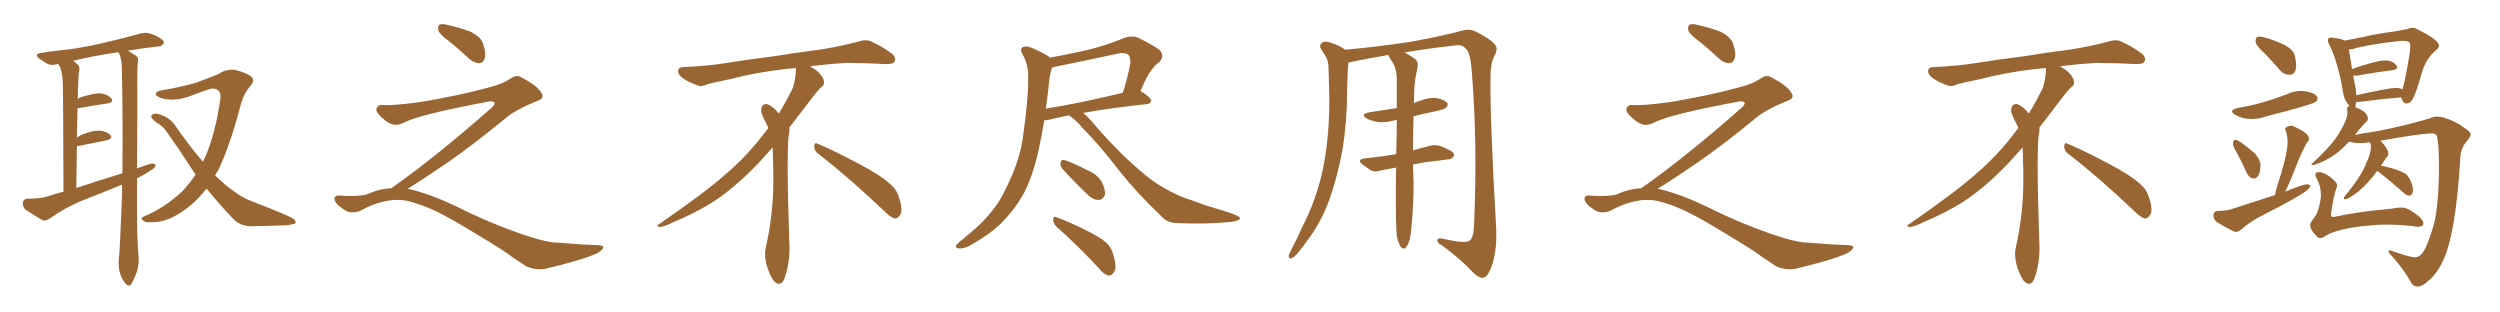 <svg xmlns="http://www.w3.org/2000/svg" xmlns:xlink="http://www.w3.org/1999/xlink" width="1200" height="150"><path fill="#996633" padding="10" d="M65.77 85.55L65.77 85.55Q65.77 93.16 65.77 100.78L65.77 100.78Q65.77 113.96 66.36 121.44L66.36 121.44Q66.94 125.10 66.06 129.20L66.06 129.20Q65.33 131.98 63.43 135.64L63.43 135.64Q62.11 138.28 60.21 136.08L60.21 136.08Q58.30 133.74 57.42 130.52L57.42 130.52Q56.84 127.73 56.98 125.10L56.98 125.10Q57.57 120.56 58.59 93.31L58.59 93.31Q58.59 90.82 58.59 88.62L58.59 88.62Q48.93 92.58 39.55 96.24L39.55 96.24Q31.35 99.61 23.88 104.88L23.88 104.88Q21.97 106.20 20.51 105.76L20.51 105.76Q15.53 102.83 12.01 100.49L12.01 100.49Q10.84 99.02 10.99 97.12L10.99 97.12Q11.28 95.51 13.18 95.36L13.18 95.36Q19.04 95.36 22.56 94.34L22.56 94.34Q26.51 93.02 30.47 91.99L30.47 91.99Q30.32 45.85 30.18 40.43L30.18 40.43Q30.03 35.60 29.00 32.52L29.00 32.52Q28.42 31.64 27.98 30.76L27.98 30.76Q27.69 30.62 27.54 30.76L27.54 30.76Q24.61 31.64 22.71 30.62L22.71 30.62Q20.51 29.30 19.04 28.27L19.04 28.27Q15.97 25.93 19.92 25.34L19.92 25.34Q26.66 24.32 32.81 23.73L32.81 23.73Q41.60 22.56 51.27 20.21L51.27 20.21Q59.47 18.31 67.38 16.11L67.38 16.11Q70.17 15.38 72.51 16.26L72.51 16.26Q74.71 16.99 75.59 17.58L75.59 17.58Q78.81 19.19 78.66 20.65L78.66 20.65Q77.49 22.41 76.03 22.27L76.03 22.27Q69.43 23.00 61.38 24.32L61.38 24.32Q63.87 25.78 65.33 26.81L65.33 26.81Q66.65 27.83 66.21 29.59L66.21 29.59Q65.77 31.49 65.92 44.38L65.92 44.38Q65.92 63.13 65.77 80.86L65.77 80.86Q68.85 79.69 72.07 78.66L72.07 78.66Q73.83 78.22 74.71 79.10L74.71 79.10Q74.56 80.57 72.66 81.59L72.66 81.59Q69.73 83.64 65.77 85.55ZM36.62 90.23L36.62 90.23Q48.05 86.43 58.74 83.20L58.74 83.20Q59.03 56.98 58.45 31.49L58.45 31.49Q58.15 27.54 57.13 25.63L57.13 25.63Q56.84 25.20 56.84 25.05L56.84 25.05Q44.82 26.81 35.16 29.15L35.16 29.15Q36.33 30.03 37.35 31.05L37.35 31.05Q38.67 32.37 37.79 35.01L37.79 35.01Q37.65 37.35 37.50 40.58L37.50 40.58Q37.35 43.80 37.35 47.46L37.35 47.46Q38.23 46.88 39.55 46.44L39.55 46.44Q45.26 44.68 48.49 44.82L48.49 44.82Q52.00 45.41 53.47 47.31L53.47 47.31Q54.79 49.07 51.56 49.66L51.56 49.66Q45.26 50.54 37.21 52.00L37.21 52.00Q37.06 58.59 36.91 66.06L36.91 66.06Q37.94 65.33 38.96 64.75L38.96 64.75Q44.53 62.55 47.75 62.70L47.75 62.70Q51.27 62.99 53.03 64.89L53.03 64.89Q54.35 66.50 51.12 67.38L51.12 67.38Q45.56 68.55 37.94 70.02L37.94 70.02Q37.35 70.02 36.91 70.02L36.91 70.02Q36.77 79.54 36.62 90.23ZM99.17 90.53L99.17 90.53L99.17 90.53Q95.80 94.78 92.14 98.00L92.14 98.00Q83.35 105.47 75.73 106.49L75.73 106.49Q69.58 107.08 68.99 106.05L68.99 106.05Q66.94 105.03 68.85 104.00L68.85 104.00Q79.10 99.76 87.45 91.85L87.45 91.85Q90.82 88.33 93.90 83.79L93.90 83.79Q92.72 82.18 91.85 80.71L91.85 80.71Q86.28 72.07 79.69 62.84L79.69 62.84Q78.08 60.50 75.44 59.03L75.44 59.03Q74.41 58.30 73.39 57.28L73.39 57.28Q72.07 56.10 72.95 55.08L72.95 55.08Q74.41 54.20 76.17 54.79L76.17 54.79Q81.15 56.10 83.94 60.06L83.94 60.06Q90.82 70.02 97.41 77.64L97.41 77.64Q98.14 76.17 98.73 74.85L98.73 74.85Q103.42 63.87 105.76 47.61L105.76 47.61Q106.49 42.63 101.95 42.48L101.95 42.48Q100.20 42.63 90.82 46.29L90.82 46.29Q83.06 48.93 77.20 47.02L77.20 47.02Q74.27 45.85 74.85 44.82L74.85 44.82Q75.44 43.51 77.64 43.36L77.64 43.36Q87.89 41.60 94.04 39.70L94.04 39.70Q100.20 37.50 104.74 35.60L104.74 35.60Q108.69 32.96 112.79 33.54L112.79 33.54Q118.07 34.86 120.41 36.62L120.41 36.62Q122.75 38.67 119.97 41.46L119.97 41.46Q117.19 44.68 115.72 49.66L115.72 49.66Q110.60 69.43 104.74 81.74L104.74 81.74Q103.86 82.91 103.27 84.23L103.27 84.23Q105.03 85.84 106.93 87.60L106.93 87.60Q109.28 89.79 113.38 92.58L113.38 92.58Q116.46 94.92 121.44 96.83L121.44 96.83Q138.72 103.56 140.92 105.03L140.92 105.03Q142.53 106.35 141.50 107.37L141.50 107.37Q139.45 107.96 137.55 108.11L137.55 108.11Q131.25 108.40 122.46 108.54L122.46 108.54Q115.87 109.13 111.91 105.03L111.91 105.03Q104.44 97.12 99.17 90.53ZM215.33 19.63L215.33 19.63Q210.94 16.41 210.35 14.50L210.35 14.50Q210.06 12.45 210.94 11.87L210.94 11.87Q212.11 11.28 214.45 11.87L214.45 11.87Q220.31 13.18 225.59 15.09L225.59 15.09Q230.86 17.72 231.88 20.95L231.88 20.95Q233.50 25.78 232.62 28.13L232.62 28.13Q231.88 30.18 230.13 30.32L230.13 30.32Q227.64 30.32 225.44 28.42L225.44 28.42Q220.31 23.58 215.33 19.63ZM187.79 90.38L187.79 90.38L187.79 90.38Q209.62 75 236.13 51.56L236.13 51.56Q237.89 49.80 237.30 49.22L237.30 49.22Q236.72 48.34 234.38 48.78L234.38 48.78Q200.68 55.08 193.51 59.03L193.51 59.03Q189.26 61.23 185.16 58.01L185.16 58.01Q180.47 54.35 180.62 52.44L180.62 52.44Q181.20 50.24 183.54 50.39L183.54 50.39Q188.38 50.83 202.15 48.93L202.15 48.93Q221.78 45.56 234.96 41.89L234.96 41.89Q241.41 40.28 245.36 37.50L245.36 37.50Q247.71 35.89 249.90 36.91L249.90 36.91Q257.96 41.16 259.72 44.38L259.72 44.38Q261.77 47.02 258.11 48.34L258.11 48.34Q247.56 52.59 242.72 56.69L242.72 56.69Q227.64 69.14 214.75 78.08L214.75 78.08Q201.42 87.16 195.56 90.67L195.56 90.67Q196.14 90.67 196.73 90.82L196.73 90.82Q206.69 93.16 219.87 99.46L219.87 99.46Q233.64 106.49 249.90 112.21L249.90 112.21Q262.79 116.60 267.77 116.46L267.77 116.46Q279.93 117.48 286.23 117.63L286.23 117.63Q289.75 117.63 289.60 118.95L289.60 118.95Q289.16 119.97 286.82 121.44L286.82 121.44Q280.22 124.66 261.62 129.05L261.62 129.05Q257.23 129.79 252.69 127.88L252.69 127.88Q248.58 125.24 245.80 123.34L245.80 123.34Q242.87 120.85 228.66 112.35L228.66 112.35Q215.77 104.44 208.30 100.93L208.30 100.93Q201.86 98.00 196.00 96.53L196.00 96.53Q185.45 94.19 172.56 101.37L172.56 101.37Q168.02 102.83 164.94 100.49L164.94 100.49Q160.69 97.71 160.55 95.51L160.55 95.51Q160.55 93.46 163.62 93.90L163.62 93.90Q170.36 94.48 175.63 93.46L175.63 93.46Q182.08 90.53 187.79 90.38ZM392.58 73.68L392.58 73.68Q390.82 72.36 390.82 70.17L390.82 70.17Q390.97 68.70 391.70 68.70L391.70 68.70Q391.99 68.70 392.43 68.99L392.43 68.99Q399.32 71.78 411.77 78.37L411.77 78.37Q423.05 84.23 427.59 88.62L427.59 88.62Q430.37 90.97 431.40 94.48L431.40 94.48Q432.71 98.29 432.71 100.63L432.71 100.63Q432.71 102.39 431.98 103.27L431.98 103.27Q430.96 104.88 429.49 104.88L429.49 104.88Q427.15 104.15 424.51 101.37L424.51 101.37Q407.08 84.81 392.58 73.68ZM382.03 33.54L382.03 33.54L382.03 32.67Q379.25 32.96 377.05 33.11L377.05 33.11Q362.26 34.86 350.68 37.94L350.68 37.94Q341.46 39.84 339.55 40.43L339.55 40.43Q337.65 41.31 336.33 41.31L336.33 41.31Q335.74 41.31 335.30 41.16L335.30 41.16Q330.76 39.55 328.13 37.79L328.13 37.79Q325.49 36.04 325.49 34.13L325.49 34.13L325.49 33.98Q325.63 32.37 327.54 32.23L327.54 32.23Q340.43 31.64 348.93 30.18L348.93 30.18Q356.84 28.86 371.92 26.95L371.92 26.95Q379.54 25.63 394.19 23.73L394.19 23.73Q403.13 22.27 411.62 20.07L411.62 20.07Q413.82 19.34 415.43 19.34L415.43 19.34Q416.60 19.34 417.48 19.63L417.48 19.63Q423.93 22.41 428.47 26.07L428.47 26.07Q429.64 27.25 429.64 28.42L429.64 28.42Q429.64 29.00 429.20 29.74L429.20 29.74Q428.61 30.76 425.68 30.76L425.68 30.76L424.95 30.76Q418.21 30.32 406.20 30.18L406.20 30.18Q397.27 30.76 390.09 31.64L390.09 31.64Q389.21 31.79 388.77 31.93L388.77 31.93Q391.41 33.11 393.60 35.45L393.60 35.45Q395.36 37.50 395.51 39.26L395.51 39.26L395.51 39.84Q395.51 41.02 394.34 41.75L394.34 41.75Q393.02 42.77 390.67 45.85L390.67 45.85Q384.23 54.35 378.96 61.08L378.96 61.08L378.96 61.82Q378.96 63.28 378.52 65.33L378.52 65.33Q378.08 69.43 378.08 79.25L378.08 79.25Q378.08 93.46 378.96 119.24L378.96 119.24Q378.96 126.71 376.61 133.45L376.61 133.45Q375.59 136.23 373.83 136.23L373.83 136.23Q372.95 136.23 371.78 135.21L371.78 135.21Q370.02 133.45 368.12 127.73L368.12 127.73Q367.24 124.37 367.24 121.88L367.24 121.88Q367.24 120.26 367.53 119.09L367.53 119.09Q371.19 102.83 371.19 87.01L371.19 87.01L371.19 82.62Q371.04 76.61 370.90 70.75L370.90 70.75Q366.80 75.29 363.57 78.81L363.57 78.81Q352.15 90.67 341.46 97.41L341.46 97.41Q332.81 102.69 323.88 106.35L323.88 106.35Q318.60 108.98 316.41 108.98L316.41 108.98Q315.53 108.54 315.53 108.25L315.53 108.25Q315.53 107.96 316.26 107.67L316.26 107.67Q339.40 91.70 348.78 83.20L348.78 83.20Q358.45 75 366.94 63.87L366.94 63.87Q367.82 62.55 368.85 61.52L368.85 61.52Q368.41 60.35 367.82 59.33L367.82 59.33Q366.65 57.28 365.63 54.49L365.63 54.49Q365.33 53.76 365.33 53.03L365.33 53.03Q365.33 52.00 365.92 50.83L365.92 50.83Q366.50 49.95 367.82 49.95L367.82 49.95L368.26 49.95Q371.19 51.27 373.10 53.61L373.10 53.61Q373.39 53.91 373.83 54.49L373.83 54.49Q377.34 48.78 380.57 42.19L380.57 42.19Q382.03 37.21 382.03 33.54ZM513.13 55.37L513.13 55.37Q507.71 56.40 503.76 57.42L503.76 57.42Q502.29 57.71 501.27 57.71L501.27 57.71Q499.95 65.63 498.49 72.22L498.49 72.22Q495.85 84.23 491.46 92.72L491.46 92.72Q487.06 100.78 479.88 107.81L479.88 107.81Q474.90 112.50 466.99 117.04L466.99 117.04Q463.33 119.38 460.55 119.24L460.55 119.24Q458.50 119.24 458.94 117.92L458.94 117.92Q459.52 116.75 462.16 114.84L462.16 114.84Q464.94 112.50 468.02 109.86L468.02 109.86Q477.98 100.93 482.52 91.11L482.52 91.11Q489.70 77.05 491.16 64.75L491.16 64.75Q493.65 46.88 493.51 38.09L493.51 38.09Q493.80 31.64 491.16 26.66L491.16 26.66Q488.67 22.71 492.19 22.27L492.19 22.27Q494.68 22.12 502.73 26.66L502.73 26.66Q503.47 27.10 503.91 27.69L503.91 27.69Q512.70 26.07 521.19 24.17L521.19 24.17Q530.13 22.12 539.79 18.16L539.79 18.16Q543.31 16.99 546.09 18.02L546.09 18.02Q554.15 21.97 556.79 24.17L556.79 24.17Q559.13 27.10 556.35 29.88L556.35 29.88Q554.44 31.20 552.54 33.84L552.54 33.84Q550.49 36.33 547.41 43.80L547.41 43.80Q547.71 43.80 547.85 43.95L547.85 43.95Q552.69 47.02 552.54 48.34L552.54 48.34Q552.39 49.80 550.63 49.95L550.63 49.95Q531.88 52.00 519.87 54.20L519.87 54.20Q521.63 55.52 523.54 57.71L523.54 57.71Q537.01 73.68 550.20 84.38L550.20 84.38Q556.49 89.65 567.19 94.48L567.19 94.48Q572.02 96.09 579.64 98.88L579.64 98.88Q584.77 100.34 589.31 101.81L589.31 101.81Q595.02 103.71 595.17 104.59L595.17 104.59Q595.46 106.05 589.60 106.64L589.60 106.64Q578.47 107.67 564.70 107.08L564.70 107.08Q560.16 106.93 557.37 103.71L557.37 103.71Q545.80 92.72 537.30 82.03L537.30 82.03Q527.64 69.43 519.58 61.38L519.58 61.38Q517.09 58.15 513.13 55.37ZM503.76 37.35L503.76 37.35Q503.03 45.12 502.00 52.15L502.00 52.15Q518.55 49.51 538.92 44.53L538.92 44.53Q541.11 38.23 542.58 30.32L542.58 30.32Q542.72 27.69 541.70 26.37L541.70 26.37Q539.94 24.90 536.28 25.78L536.28 25.78Q521.63 29.00 506.25 32.08L506.25 32.08Q505.52 32.37 504.93 32.52L504.93 32.52Q504.35 34.13 503.76 37.35ZM509.91 81.01L509.91 81.01Q508.89 79.69 509.03 78.37L509.03 78.37Q509.18 76.61 510.64 76.76L510.64 76.76Q514.01 77.64 522.07 81.74L522.07 81.74Q527.20 83.94 529.10 87.89L529.10 87.89Q530.57 91.11 530.42 93.31L530.42 93.31Q529.39 96.09 527.20 95.95L527.20 95.95Q524.56 95.95 521.78 93.16L521.78 93.16Q515.63 87.30 509.91 81.01ZM507.13 108.84L507.13 108.84L507.13 108.84Q505.52 107.23 505.52 105.32L505.52 105.32Q505.81 103.42 507.13 104.30L507.13 104.30Q511.82 105.91 520.31 110.01L520.31 110.01Q527.78 113.67 531.01 116.46L531.01 116.46Q533.50 118.80 534.38 122.31L534.38 122.31Q536.43 128.91 534.52 130.81L534.52 130.81Q533.50 132.42 532.03 132.28L532.03 132.28Q529.69 131.69 527.34 128.61L527.34 128.61Q516.36 116.89 507.13 108.84ZM670.46 113.38L670.46 113.38L670.46 113.38Q669.87 106.93 670.02 88.04L670.02 88.04Q670.02 84.08 670.17 80.42L670.17 80.42Q666.21 81.15 663.13 81.74L663.13 81.74Q659.91 82.76 658.01 81.74L658.01 81.74Q655.96 80.42 654.20 79.10L654.20 79.10Q650.98 76.61 655.08 76.03L655.08 76.03Q659.47 75.44 663.57 75L663.57 75Q666.65 74.56 670.17 73.97L670.17 73.97Q670.46 65.19 670.46 57.57L670.46 57.57Q669.14 57.86 668.26 58.01L668.26 58.01Q664.45 59.03 660.79 58.45L660.79 58.45Q657.86 57.86 655.96 56.84L655.96 56.84Q652.73 54.79 657.28 53.91L657.28 53.91Q664.31 52.88 670.46 51.86L670.46 51.86Q670.46 44.38 670.46 38.09L670.46 38.09Q670.46 33.54 668.70 30.32L668.70 30.32Q667.68 29.00 667.09 27.69L667.09 27.69Q666.50 26.95 666.50 26.37L666.50 26.37Q656.54 27.98 648.05 29.88L648.05 29.88Q647.46 29.88 647.31 30.03L647.31 30.03Q646.88 32.37 646.88 34.72L646.88 34.72Q646.73 39.40 646.58 44.82L646.58 44.82Q646.58 58.30 644.38 71.92L644.38 71.92Q642.04 84.38 638.38 95.07L638.38 95.07Q633.98 107.23 627.39 115.58L627.39 115.58Q625.63 118.21 623.44 120.85L623.44 120.85Q621.39 123.49 619.92 123.93L619.92 123.93Q618.46 124.37 618.60 122.61L618.60 122.61Q618.90 121.58 619.48 120.56L619.48 120.56Q622.41 114.99 625.20 108.69L625.20 108.69Q630.76 98.00 633.98 85.55L633.98 85.55Q636.33 76.32 637.35 64.89L637.35 64.89Q638.38 53.91 637.94 41.16L637.94 41.16Q637.79 36.04 637.65 31.64L637.65 31.64Q637.35 28.56 636.33 27.10L636.33 27.10Q635.16 25.05 634.13 23.58L634.13 23.58Q632.96 21.68 634.72 20.36L634.72 20.36Q636.62 19.48 639.70 20.80L639.70 20.80Q643.36 22.12 645.70 23.88L645.70 23.88Q661.67 22.41 677.05 20.07L677.05 20.07Q694.48 16.85 702.54 14.50L702.54 14.50Q705.47 13.77 708.54 15.23L708.54 15.23Q716.16 19.19 717.63 21.53L717.63 21.53Q719.24 23.29 717.33 26.81L717.33 26.81Q715.43 30.47 715.43 36.62L715.43 36.62Q715.14 56.69 718.21 110.45L718.21 110.45Q718.51 121.00 715.87 128.17L715.87 128.17Q714.11 132.71 712.21 133.30L712.21 133.30Q710.01 133.74 706.79 130.52L706.79 130.52Q701.81 124.95 692.14 117.77L692.14 117.77Q690.09 116.89 689.94 115.58L689.94 115.58Q689.79 113.96 692.43 114.55L692.43 114.55Q703.13 117.04 705.32 115.58L705.32 115.58Q707.37 114.11 707.52 108.25L707.52 108.25Q709.28 69.14 706.49 34.86L706.49 34.86Q705.76 24.61 703.42 23.29L703.42 23.29Q701.95 21.24 698.29 21.83L698.29 21.83Q685.25 23.29 674.12 25.20L674.12 25.20Q676.03 26.07 678.81 27.98L678.81 27.98Q680.86 29.30 680.42 32.08L680.42 32.08Q679.98 34.42 679.39 37.65L679.39 37.65Q678.96 39.99 678.81 43.65L678.81 43.65Q678.66 46.73 678.66 49.51L678.66 49.51Q680.42 48.63 682.62 48.05L682.62 48.05Q686.43 46.58 690.09 47.17L690.09 47.17Q693.75 48.05 694.78 49.51L694.78 49.51Q695.21 50.54 694.19 51.56L694.19 51.56Q693.60 52.44 688.77 53.47L688.77 53.47Q683.50 54.49 678.52 55.81L678.52 55.81Q678.22 65.19 678.22 72.22L678.22 72.22Q682.03 71.04 686.13 70.02L686.13 70.02Q689.21 69.29 691.55 70.17L691.55 70.17Q693.90 71.04 694.78 71.63L694.78 71.63Q698.14 72.95 698.00 74.71L698.00 74.71Q696.68 76.61 695.21 76.46L695.21 76.46Q690.38 77.20 684.52 77.78L684.52 77.78Q681.01 78.37 678.22 78.96L678.22 78.96Q678.37 84.67 678.52 87.74L678.52 87.74Q678.52 98.44 677.49 109.13L677.49 109.13Q677.05 114.11 676.17 116.46L676.17 116.46Q675.29 118.65 674.27 119.24L674.27 119.24Q673.24 119.53 672.36 118.51L672.36 118.51Q671.34 117.04 670.46 113.38ZM815.33 19.63L815.33 19.63Q810.94 16.41 810.35 14.50L810.35 14.50Q810.06 12.45 810.94 11.87L810.94 11.87Q812.11 11.28 814.45 11.87L814.45 11.87Q820.31 13.18 825.59 15.09L825.59 15.09Q830.86 17.72 831.88 20.95L831.88 20.95Q833.50 25.78 832.62 28.13L832.62 28.13Q831.88 30.18 830.13 30.32L830.13 30.32Q827.64 30.32 825.44 28.42L825.44 28.42Q820.31 23.58 815.33 19.63ZM787.79 90.38L787.79 90.38L787.79 90.38Q809.62 75 836.13 51.56L836.13 51.56Q837.89 49.80 837.30 49.22L837.30 49.22Q836.72 48.34 834.38 48.78L834.38 48.78Q800.68 55.08 793.51 59.03L793.51 59.03Q789.26 61.23 785.16 58.01L785.16 58.01Q780.47 54.35 780.62 52.44L780.62 52.44Q781.20 50.24 783.54 50.39L783.54 50.39Q788.38 50.83 802.15 48.93L802.15 48.93Q821.78 45.56 834.96 41.89L834.96 41.89Q841.41 40.28 845.36 37.50L845.36 37.50Q847.71 35.89 849.90 36.91L849.90 36.91Q857.96 41.16 859.72 44.38L859.72 44.38Q861.77 47.02 858.11 48.34L858.11 48.34Q847.56 52.59 842.72 56.69L842.72 56.69Q827.64 69.14 814.75 78.08L814.75 78.08Q801.42 87.16 795.56 90.67L795.56 90.67Q796.14 90.67 796.73 90.82L796.73 90.82Q806.69 93.16 819.87 99.46L819.87 99.46Q833.64 106.49 849.90 112.21L849.90 112.21Q862.79 116.60 867.77 116.46L867.77 116.46Q879.93 117.48 886.23 117.63L886.23 117.63Q889.75 117.63 889.60 118.95L889.60 118.95Q889.16 119.97 886.82 121.44L886.82 121.44Q880.22 124.66 861.62 129.05L861.62 129.05Q857.23 129.79 852.69 127.88L852.69 127.88Q848.58 125.24 845.80 123.34L845.80 123.34Q842.87 120.85 828.66 112.35L828.66 112.35Q815.77 104.44 808.30 100.93L808.30 100.93Q801.86 98.00 796.00 96.53L796.00 96.53Q785.45 94.19 772.56 101.37L772.56 101.37Q768.02 102.83 764.94 100.49L764.94 100.49Q760.69 97.71 760.55 95.51L760.55 95.51Q760.55 93.46 763.62 93.90L763.62 93.90Q770.36 94.48 775.63 93.46L775.63 93.46Q782.08 90.53 787.79 90.38ZM992.58 73.68L992.58 73.68Q990.82 72.36 990.82 70.17L990.82 70.17Q990.97 68.70 991.70 68.70L991.70 68.70Q991.99 68.70 992.43 68.99L992.43 68.99Q999.32 71.78 1011.77 78.37L1011.77 78.37Q1023.05 84.23 1027.59 88.62L1027.59 88.62Q1030.37 90.97 1031.40 94.48L1031.40 94.48Q1032.71 98.29 1032.71 100.63L1032.71 100.63Q1032.71 102.39 1031.98 103.27L1031.98 103.27Q1030.96 104.88 1029.49 104.88L1029.49 104.88Q1027.15 104.15 1024.51 101.37L1024.51 101.37Q1007.08 84.81 992.58 73.68ZM982.03 33.54L982.03 33.54L982.03 32.67Q979.25 32.96 977.05 33.11L977.05 33.11Q962.26 34.86 950.68 37.94L950.68 37.94Q941.46 39.84 939.55 40.43L939.55 40.43Q937.65 41.31 936.33 41.31L936.33 41.31Q935.74 41.31 935.30 41.16L935.30 41.16Q930.76 39.55 928.13 37.79L928.13 37.79Q925.49 36.04 925.49 34.13L925.49 34.13L925.49 33.98Q925.63 32.37 927.54 32.23L927.54 32.23Q940.43 31.64 948.93 30.18L948.93 30.18Q956.84 28.86 971.92 26.95L971.92 26.95Q979.54 25.63 994.19 23.73L994.19 23.73Q1003.13 22.27 1011.62 20.07L1011.62 20.07Q1013.82 19.34 1015.43 19.34L1015.43 19.34Q1016.60 19.34 1017.48 19.63L1017.48 19.63Q1023.93 22.41 1028.47 26.07L1028.47 26.07Q1029.64 27.25 1029.64 28.42L1029.64 28.42Q1029.64 29.00 1029.20 29.74L1029.20 29.74Q1028.61 30.76 1025.68 30.76L1025.68 30.76L1024.95 30.76Q1018.21 30.32 1006.20 30.18L1006.20 30.18Q997.27 30.76 990.09 31.64L990.09 31.64Q989.21 31.79 988.77 31.93L988.77 31.93Q991.41 33.11 993.60 35.45L993.60 35.45Q995.36 37.50 995.51 39.26L995.51 39.26L995.51 39.84Q995.51 41.02 994.34 41.75L994.34 41.75Q993.02 42.77 990.67 45.85L990.67 45.85Q984.23 54.35 978.96 61.08L978.96 61.08L978.96 61.82Q978.96 63.28 978.52 65.33L978.52 65.33Q978.08 69.43 978.08 79.25L978.08 79.25Q978.08 93.46 978.96 119.24L978.96 119.24Q978.96 126.71 976.61 133.45L976.61 133.45Q975.59 136.23 973.83 136.23L973.83 136.23Q972.95 136.23 971.78 135.21L971.78 135.21Q970.02 133.45 968.12 127.73L968.12 127.73Q967.24 124.37 967.24 121.88L967.24 121.88Q967.24 120.26 967.53 119.09L967.53 119.09Q971.19 102.83 971.19 87.01L971.19 87.01L971.19 82.62Q971.04 76.61 970.90 70.75L970.90 70.75Q966.80 75.29 963.57 78.81L963.57 78.81Q952.15 90.67 941.46 97.41L941.46 97.41Q932.81 102.69 923.88 106.35L923.88 106.35Q918.60 108.98 916.41 108.98L916.41 108.98Q915.53 108.54 915.53 108.25L915.53 108.25Q915.53 107.96 916.26 107.67L916.26 107.67Q939.40 91.70 948.78 83.20L948.78 83.20Q958.45 75 966.94 63.87L966.94 63.87Q967.82 62.55 968.85 61.52L968.85 61.52Q968.41 60.35 967.82 59.33L967.82 59.33Q966.65 57.28 965.63 54.49L965.63 54.49Q965.33 53.76 965.33 53.03L965.33 53.03Q965.33 52.00 965.92 50.83L965.92 50.83Q966.50 49.95 967.82 49.95L967.82 49.95L968.26 49.95Q971.19 51.27 973.10 53.61L973.10 53.61Q973.39 53.91 973.83 54.49L973.83 54.49Q977.34 48.78 980.57 42.19L980.57 42.19Q982.03 37.21 982.03 33.54ZM1098.93 35.89L1098.93 35.89Q1102.15 35.89 1102.15 31.35L1102.15 31.35Q1102.15 29.44 1101.49 26.66Q1100.83 23.88 1096.29 21.39L1096.29 21.39Q1087.65 17.58 1084.28 17.58L1084.28 17.58Q1082.67 17.58 1082.67 19.78L1082.67 19.78Q1082.67 21.83 1087.21 25.78L1087.21 25.78Q1090.72 29.44 1094.38 33.69L1094.38 33.69Q1096.29 35.89 1098.93 35.89ZM1080.91 57.13L1080.91 57.13Q1084.42 57.13 1087.94 55.81L1087.94 55.81Q1110.35 50.10 1111.67 48.78L1111.67 48.78Q1112.40 48.05 1112.40 47.31L1112.40 47.31Q1112.40 44.82 1106.54 43.80L1106.54 43.80L1104.49 43.65Q1100.98 43.65 1097.61 45.26L1097.61 45.26Q1084.57 50.24 1074.46 51.71L1074.46 51.71Q1071.39 52.44 1071.39 53.47L1071.39 53.47Q1071.39 54.35 1073.14 55.22L1073.14 55.22Q1076.37 57.13 1080.91 57.13ZM1081.93 85.69L1081.93 85.69Q1082.81 85.69 1083.54 84.81L1083.54 84.81Q1085.01 83.35 1085.01 79.25L1085.01 79.25Q1085.01 76.76 1082.37 73.68L1082.37 73.68Q1074.76 67.09 1073.00 67.09L1073.00 67.09Q1071.83 67.24 1071.83 68.99L1071.83 68.99Q1071.83 70.31 1073.88 73.68L1073.88 73.68Q1076.22 78.08 1078.42 82.91L1078.42 82.91Q1079.74 85.69 1081.93 85.69ZM1072.41 111.18L1073.14 111.33Q1074.32 111.33 1075.78 110.16L1075.78 110.16Q1080.32 106.20 1085.60 103.56L1085.60 103.56Q1104.35 94.04 1106.98 91.55L1106.98 91.55Q1108.89 90.53 1108.89 88.92L1108.89 88.92Q1108.30 88.48 1107.28 88.48L1107.28 88.48Q1105.37 88.48 1096.88 91.99L1096.88 91.99Q1099.37 87.16 1103.47 76.32L1103.47 76.32Q1104.79 73.10 1107.28 68.55L1107.28 68.55Q1108.30 67.53 1108.30 66.50L1108.30 66.50Q1108.30 64.01 1101.86 61.08L1101.86 61.08Q1100.68 60.35 1099.51 60.35L1099.51 60.35Q1098.63 60.35 1097.75 60.86Q1096.88 61.38 1096.88 62.11L1096.88 62.11Q1096.88 62.55 1097.31 63.13L1097.31 63.13Q1098.05 65.48 1098.05 68.26L1098.05 68.26Q1098.05 74.27 1092.63 90.67L1092.63 90.67Q1092.19 92.14 1092.04 93.60L1092.04 93.60L1071.24 100.34Q1068.90 101.22 1064.65 101.22L1064.65 101.22Q1062.45 101.37 1062.45 103.42L1062.45 103.42Q1062.45 105.18 1063.77 106.35L1063.77 106.35Q1067.29 108.69 1072.41 111.18L1072.41 111.18ZM1160.30 137.55L1160.30 137.55Q1162.79 137.55 1165.28 135.06L1165.28 135.06Q1169.38 131.84 1172.31 125.83L1172.31 125.83Q1178.76 113.23 1180.96 75.59L1180.96 75.59Q1181.10 71.19 1184.03 67.82L1184.03 67.82Q1185.94 65.63 1185.94 64.45L1185.94 64.45Q1185.79 63.13 1182.71 61.23L1182.71 61.23Q1178.61 58.15 1173.34 56.54L1173.34 56.54Q1171.44 55.96 1169.82 55.96L1169.82 55.96Q1168.07 55.96 1166.60 56.69L1166.60 56.69Q1163.53 57.71 1156.05 59.62L1156.05 59.62Q1145.51 62.26 1138.18 63.43L1138.18 63.43Q1133.64 64.01 1130.42 64.75L1130.42 64.75Q1133.06 61.23 1135.84 58.45L1135.84 58.45Q1136.57 58.01 1136.57 56.98L1136.57 56.98Q1136.57 53.76 1131.15 51.71L1131.15 51.71Q1131.01 51.56 1130.42 51.56L1130.42 51.56Q1130.42 51.42 1130.57 51.42L1130.57 51.42L1131.01 48.93L1132.32 48.93Q1143.46 47.46 1152.54 46.73L1152.54 46.73Q1153.56 49.66 1154.88 49.66L1154.88 49.66Q1157.08 49.66 1158.11 47.46L1158.11 47.46Q1159.57 45.26 1162.50 34.86L1162.50 34.86Q1164.40 28.13 1169.38 24.02L1169.38 24.02Q1170.70 22.85 1170.70 21.83L1170.70 21.83Q1170.70 19.19 1160.60 14.21L1160.60 14.21Q1159.28 13.33 1157.96 13.33L1157.96 13.33Q1156.93 13.33 1155.76 13.92L1155.76 13.92L1149.32 15.09Q1141.26 16.11 1134.52 17.72L1134.52 17.72L1125.44 19.48Q1123.97 18.60 1119.87 18.16L1119.87 18.16L1118.85 18.02Q1117.38 18.02 1117.38 19.48L1117.38 19.48Q1117.38 20.21 1118.12 21.53L1118.12 21.53Q1122.22 29.88 1124.56 43.65L1124.56 43.65Q1125 47.75 1127.49 50.54L1127.49 50.54L1127.78 50.98Q1126.61 50.98 1126.61 52.29L1126.61 52.29L1126.76 53.91Q1126.76 57.28 1123.39 62.84L1123.39 62.84Q1120.17 68.99 1109.91 78.37L1109.91 78.37Q1109.47 78.66 1109.47 78.81L1109.47 78.81Q1109.47 79.10 1110.21 79.25L1110.21 79.25Q1110.79 79.25 1112.55 78.52L1112.55 78.52Q1119.73 75.88 1125.59 70.02L1125.59 70.02Q1126.46 68.99 1127.64 67.97L1127.64 67.97L1127.93 68.12Q1130.42 68.70 1133.06 68.70L1133.06 68.70Q1135.25 68.70 1137.60 68.26L1137.60 68.26Q1137.60 68.41 1137.67 68.63Q1137.74 68.85 1137.89 69.21Q1138.04 69.58 1138.04 70.02L1138.04 70.02Q1138.04 73.83 1136.13 77.49L1136.13 77.49Q1133.64 84.38 1125.73 93.90L1125.73 93.90Q1125.15 94.48 1125 95.21L1125 95.21Q1125 95.65 1125.44 95.65L1125.44 95.65Q1126.46 95.65 1127.64 94.92L1127.64 94.92Q1131.30 92.72 1132.91 91.11L1132.91 91.11Q1136.28 88.33 1141.11 82.03L1141.11 82.03L1141.26 82.18Q1146.53 86.13 1152.98 91.85L1152.98 91.85Q1154.88 93.90 1156.49 93.90L1156.49 93.90Q1157.23 93.90 1157.74 93.09Q1158.25 92.29 1158.25 91.26L1158.25 91.26Q1158.25 89.79 1157.30 87.30Q1156.35 84.81 1154.59 83.35L1154.59 83.35Q1150.05 80.86 1142.87 79.54L1142.87 79.54L1143.75 78.22Q1145.21 75.88 1146.09 74.85L1146.09 74.85Q1146.39 74.27 1146.39 73.68L1146.39 73.68Q1146.39 72.80 1145.95 71.92L1145.95 71.92Q1143.31 67.53 1141.99 67.53L1141.99 67.53L1141.85 67.68Q1161.47 64.16 1166.89 64.01L1166.89 64.01Q1168.80 64.01 1169.53 64.89L1169.53 64.89Q1170.70 67.68 1170.70 79.98L1170.70 79.98Q1170.70 96.53 1168.51 106.79L1168.51 106.79Q1166.31 114.70 1164.18 119.09Q1162.06 123.49 1159.13 123.49L1159.13 123.49Q1156.79 123.49 1148.00 120.41L1148.00 120.41L1147.12 120.12Q1146.53 120.12 1146.53 120.85L1146.53 120.85Q1146.53 121.44 1148.14 122.90L1148.14 122.90Q1154.00 129.64 1156.64 134.47L1156.64 134.47Q1158.11 137.55 1160.30 137.55ZM1131.01 45.70L1131.01 45.70L1130.71 42.33L1129.54 36.33L1131.15 36.33Q1140.97 34.57 1148.44 33.69L1148.44 33.69Q1150.63 33.25 1150.63 32.37L1150.63 32.37Q1150.63 31.93 1150.34 31.49L1150.34 31.49Q1148.44 29.00 1145.07 29.00L1145.07 29.00Q1140.82 29.00 1128.96 33.11L1128.96 33.11L1127.49 23.73L1129.10 23.58Q1136.13 21.39 1152.25 19.63L1152.25 19.63L1153.56 19.63Q1155.32 19.63 1156.13 20.07Q1156.93 20.51 1156.93 22.56L1156.93 22.56L1156.79 24.76Q1154.44 39.40 1153.13 42.92L1153.13 42.92Q1152.10 42.19 1149.76 42.19L1149.76 42.19Q1146.97 42.19 1131.01 45.70ZM1113.72 114.26L1113.72 114.26Q1114.75 114.26 1115.92 113.38L1115.92 113.38Q1122.07 109.57 1137.16 108.25L1137.16 108.25Q1141.11 107.81 1145.65 107.81L1145.65 107.81Q1151.51 107.81 1158.25 108.54L1158.25 108.54Q1159.57 108.84 1160.60 108.84L1160.60 108.84Q1163.23 108.84 1163.23 107.23L1163.23 107.23Q1163.23 104.74 1156.93 100.93L1156.93 100.93Q1154.88 99.61 1152.25 99.61L1152.25 99.61L1150.49 99.76Q1147.71 100.34 1143.46 100.63L1143.46 100.63Q1132.03 101.66 1120.90 104.00L1120.90 104.00L1119.73 104.15Q1119.43 104.15 1119.14 103.86Q1118.85 103.56 1118.85 102.83L1118.85 102.83L1118.99 101.95Q1120.31 93.02 1121.48 90.38L1121.48 90.38Q1121.78 89.65 1121.78 89.06L1121.78 89.06Q1121.78 87.89 1120.75 87.01L1120.75 87.01Q1118.41 84.23 1114.45 82.76L1114.45 82.76L1113.13 82.62Q1111.38 82.62 1111.38 83.79L1111.38 83.79Q1111.38 84.52 1112.11 85.99L1112.11 85.99Q1114.01 89.21 1114.01 93.46L1114.01 93.46L1114.01 94.63Q1113.13 102.10 1110.06 105.47L1110.06 105.47Q1108.89 106.93 1108.89 108.11L1108.89 108.11Q1108.89 110.30 1112.11 113.53L1112.11 113.53Q1112.84 114.26 1113.72 114.26Z"/></svg>